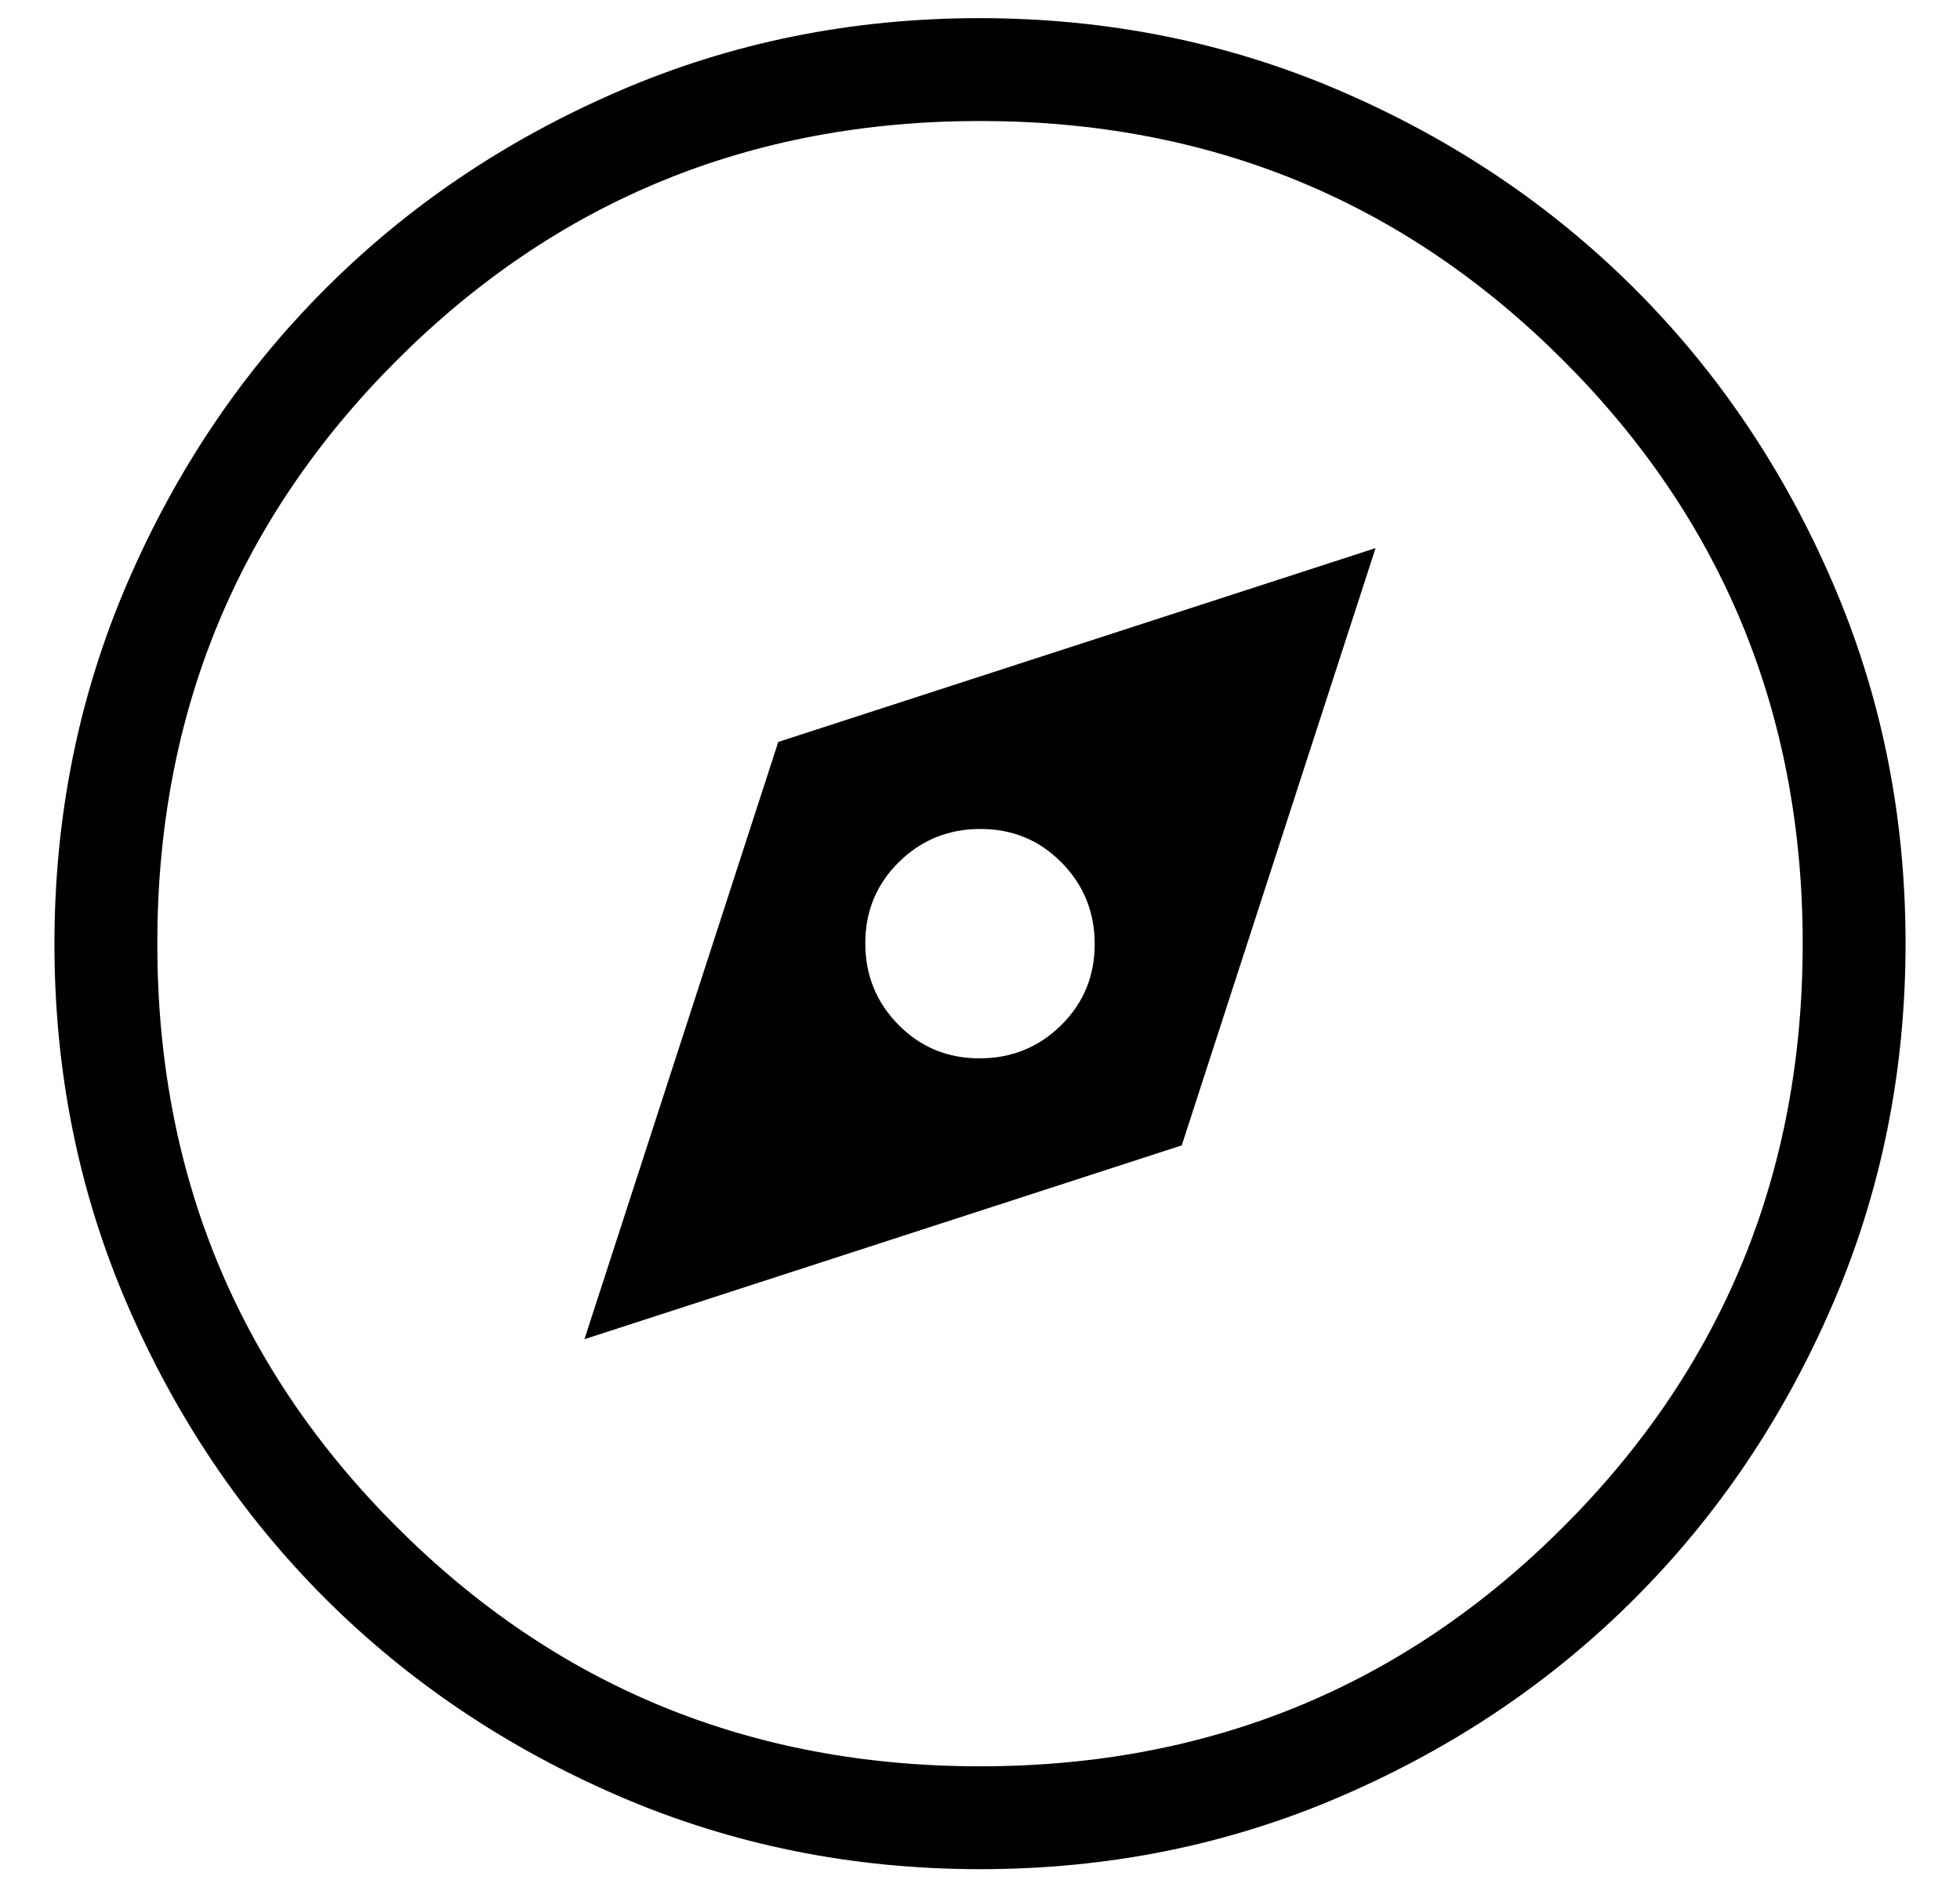 <svg width="27" height="26" viewBox="0 0 27 26" fill="#000000" xmlns="http://www.w3.org/2000/svg">
<path d="M8.051 18.449L16.279 15.779L18.949 7.551L10.721 10.221L8.051 18.449ZM13.494 14.58C13.053 14.58 12.68 14.426 12.376 14.117C12.072 13.809 11.92 13.434 11.92 12.994C11.92 12.553 12.074 12.18 12.383 11.876C12.691 11.572 13.066 11.42 13.506 11.42C13.947 11.42 14.32 11.574 14.624 11.883C14.928 12.191 15.08 12.566 15.08 13.006C15.08 13.447 14.926 13.82 14.617 14.124C14.309 14.428 13.934 14.58 13.494 14.58ZM13.505 25.75C11.742 25.75 10.084 25.415 8.532 24.746C6.98 24.077 5.63 23.169 4.481 22.022C3.333 20.875 2.424 19.526 1.755 17.975C1.085 16.425 0.75 14.768 0.75 13.005C0.75 11.242 1.085 9.584 1.754 8.032C2.423 6.48 3.331 5.13 4.478 3.982C5.625 2.833 6.974 1.924 8.525 1.255C10.075 0.585 11.732 0.25 13.495 0.25C15.258 0.25 16.916 0.585 18.468 1.254C20.02 1.923 21.37 2.831 22.518 3.978C23.667 5.125 24.576 6.474 25.245 8.025C25.915 9.575 26.25 11.232 26.25 12.995C26.25 14.758 25.915 16.416 25.246 17.968C24.577 19.52 23.669 20.87 22.522 22.018C21.375 23.167 20.026 24.076 18.475 24.745C16.925 25.415 15.268 25.75 13.505 25.75ZM13.5 24.333C16.659 24.333 19.337 23.234 21.535 21.035C23.734 18.837 24.833 16.159 24.833 13C24.833 9.842 23.734 7.163 21.535 4.965C19.337 2.766 16.659 1.667 13.5 1.667C10.341 1.667 7.663 2.766 5.465 4.965C3.266 7.163 2.167 9.842 2.167 13C2.167 16.159 3.266 18.837 5.465 21.035C7.663 23.234 10.341 24.333 13.5 24.333Z" />
</svg>
